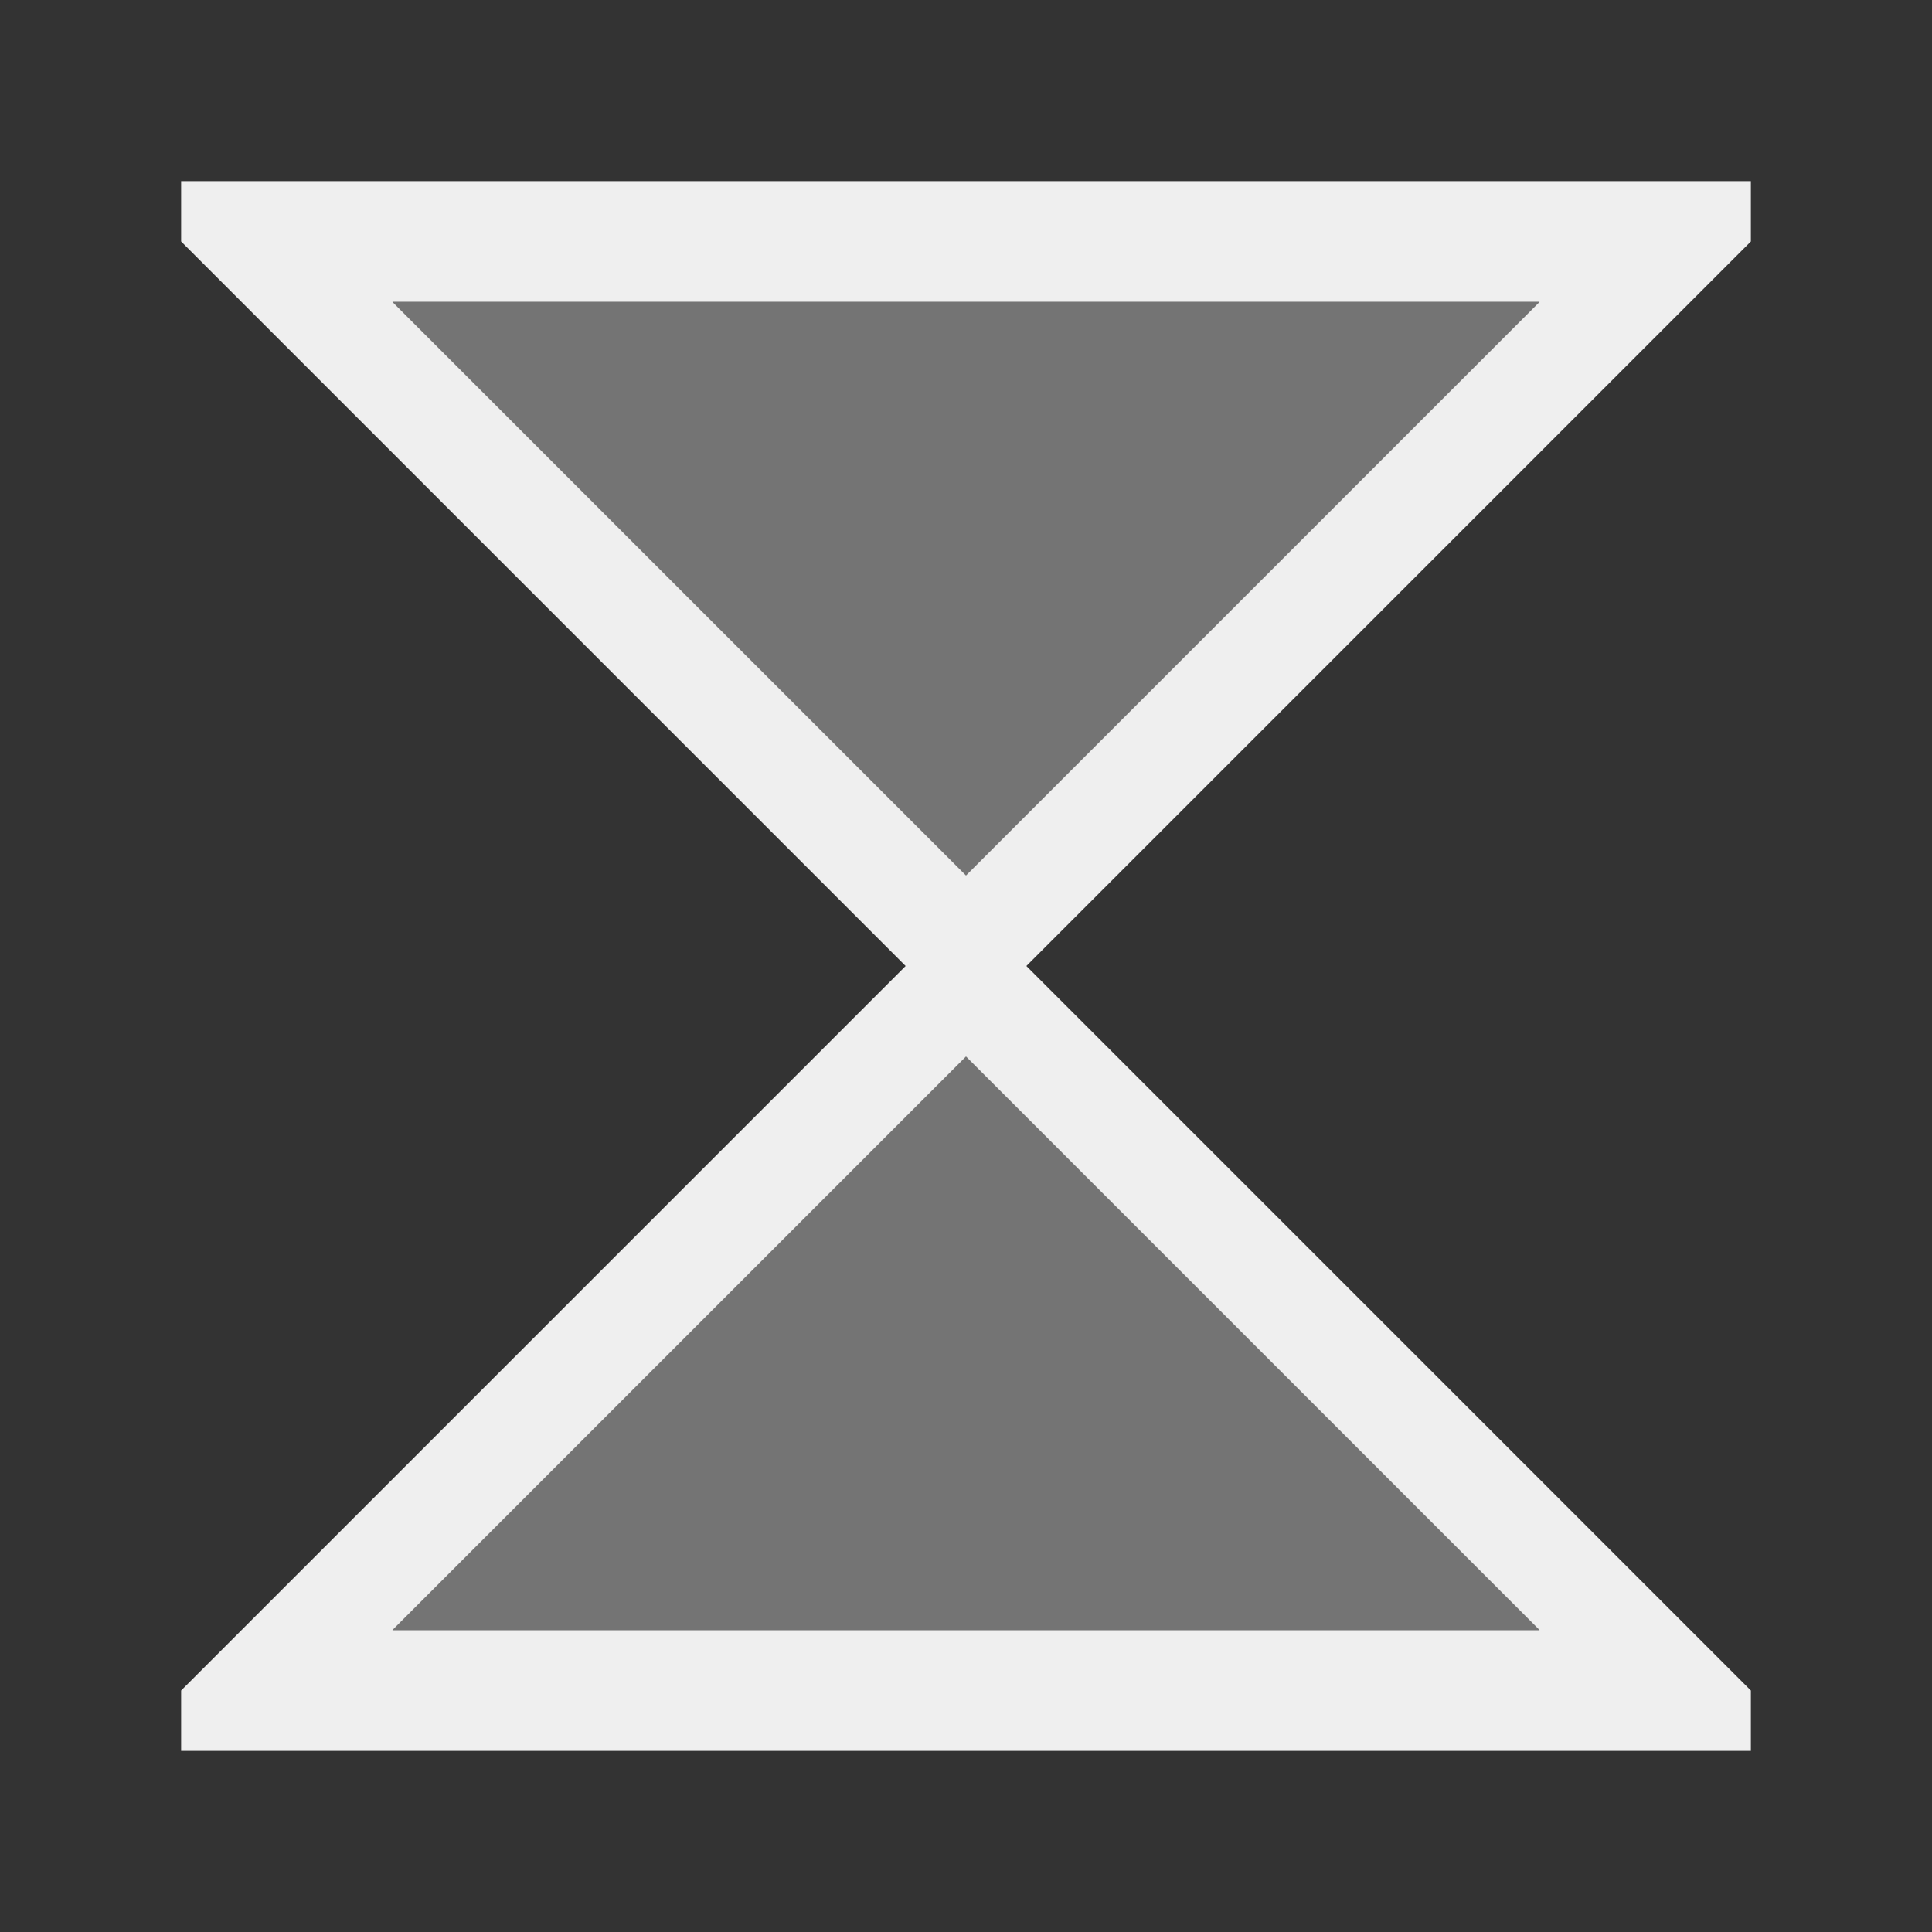 <svg height="32" viewBox="0 0 32 32" width="32" xmlns="http://www.w3.org/2000/svg"><rect x="0" y="0" width="32" height="32" fill="#333333" stroke="none"/><g fill="#efefef" stroke-width="1.3"><path d="m3 3v1l1 1 11 11-11 11-1 1v1h3.5 19 3.5v-1l-12-12 12-12v-1h-3.5-19zm3.5 2h19l-9.5 9.5zm9.5 12.5 9.5 9.5h-19z"/><path d="m6.5 5 9.5 9.5 9.5-9.5zm9.5 12.5-9.5 9.5h19z" opacity=".35"/></g></svg>